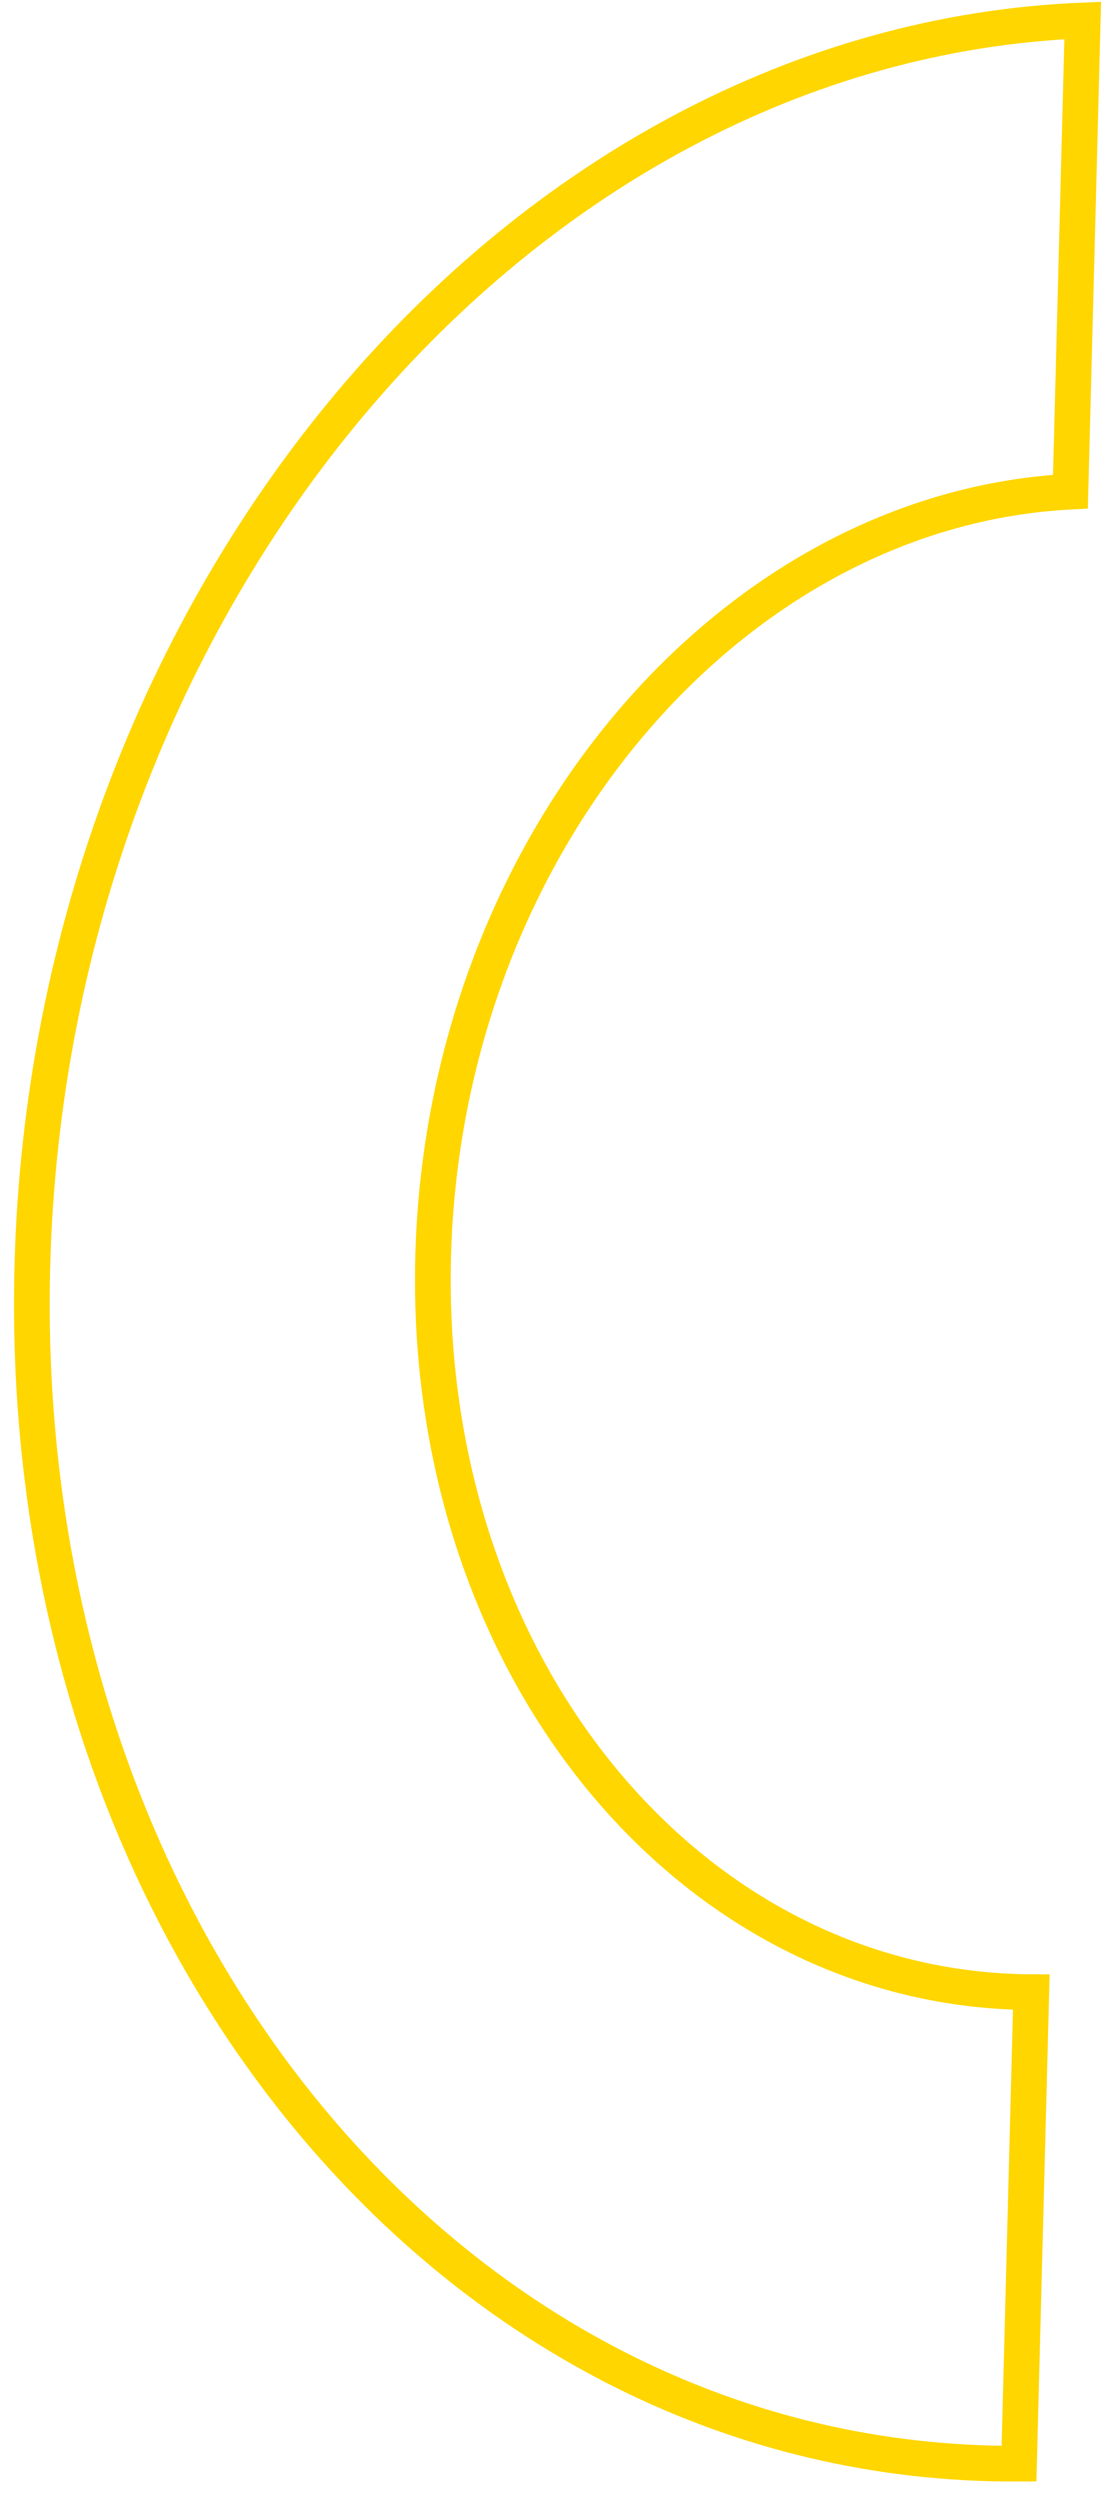 <svg width="31" height="70" viewBox="0 0 31 70" fill="none" xmlns="http://www.w3.org/2000/svg">
<path d="M12.13 35.177C11.83 46.647 19.323 55.728 28.88 55.779L28.536 68.981C12.721 69.076 0.418 54.128 0.906 35.445C1.393 16.762 14.491 1.22 30.32 0.573L29.976 13.765C20.404 14.264 12.429 23.708 12.13 35.177Z" stroke="#FFD600"/>
</svg>

